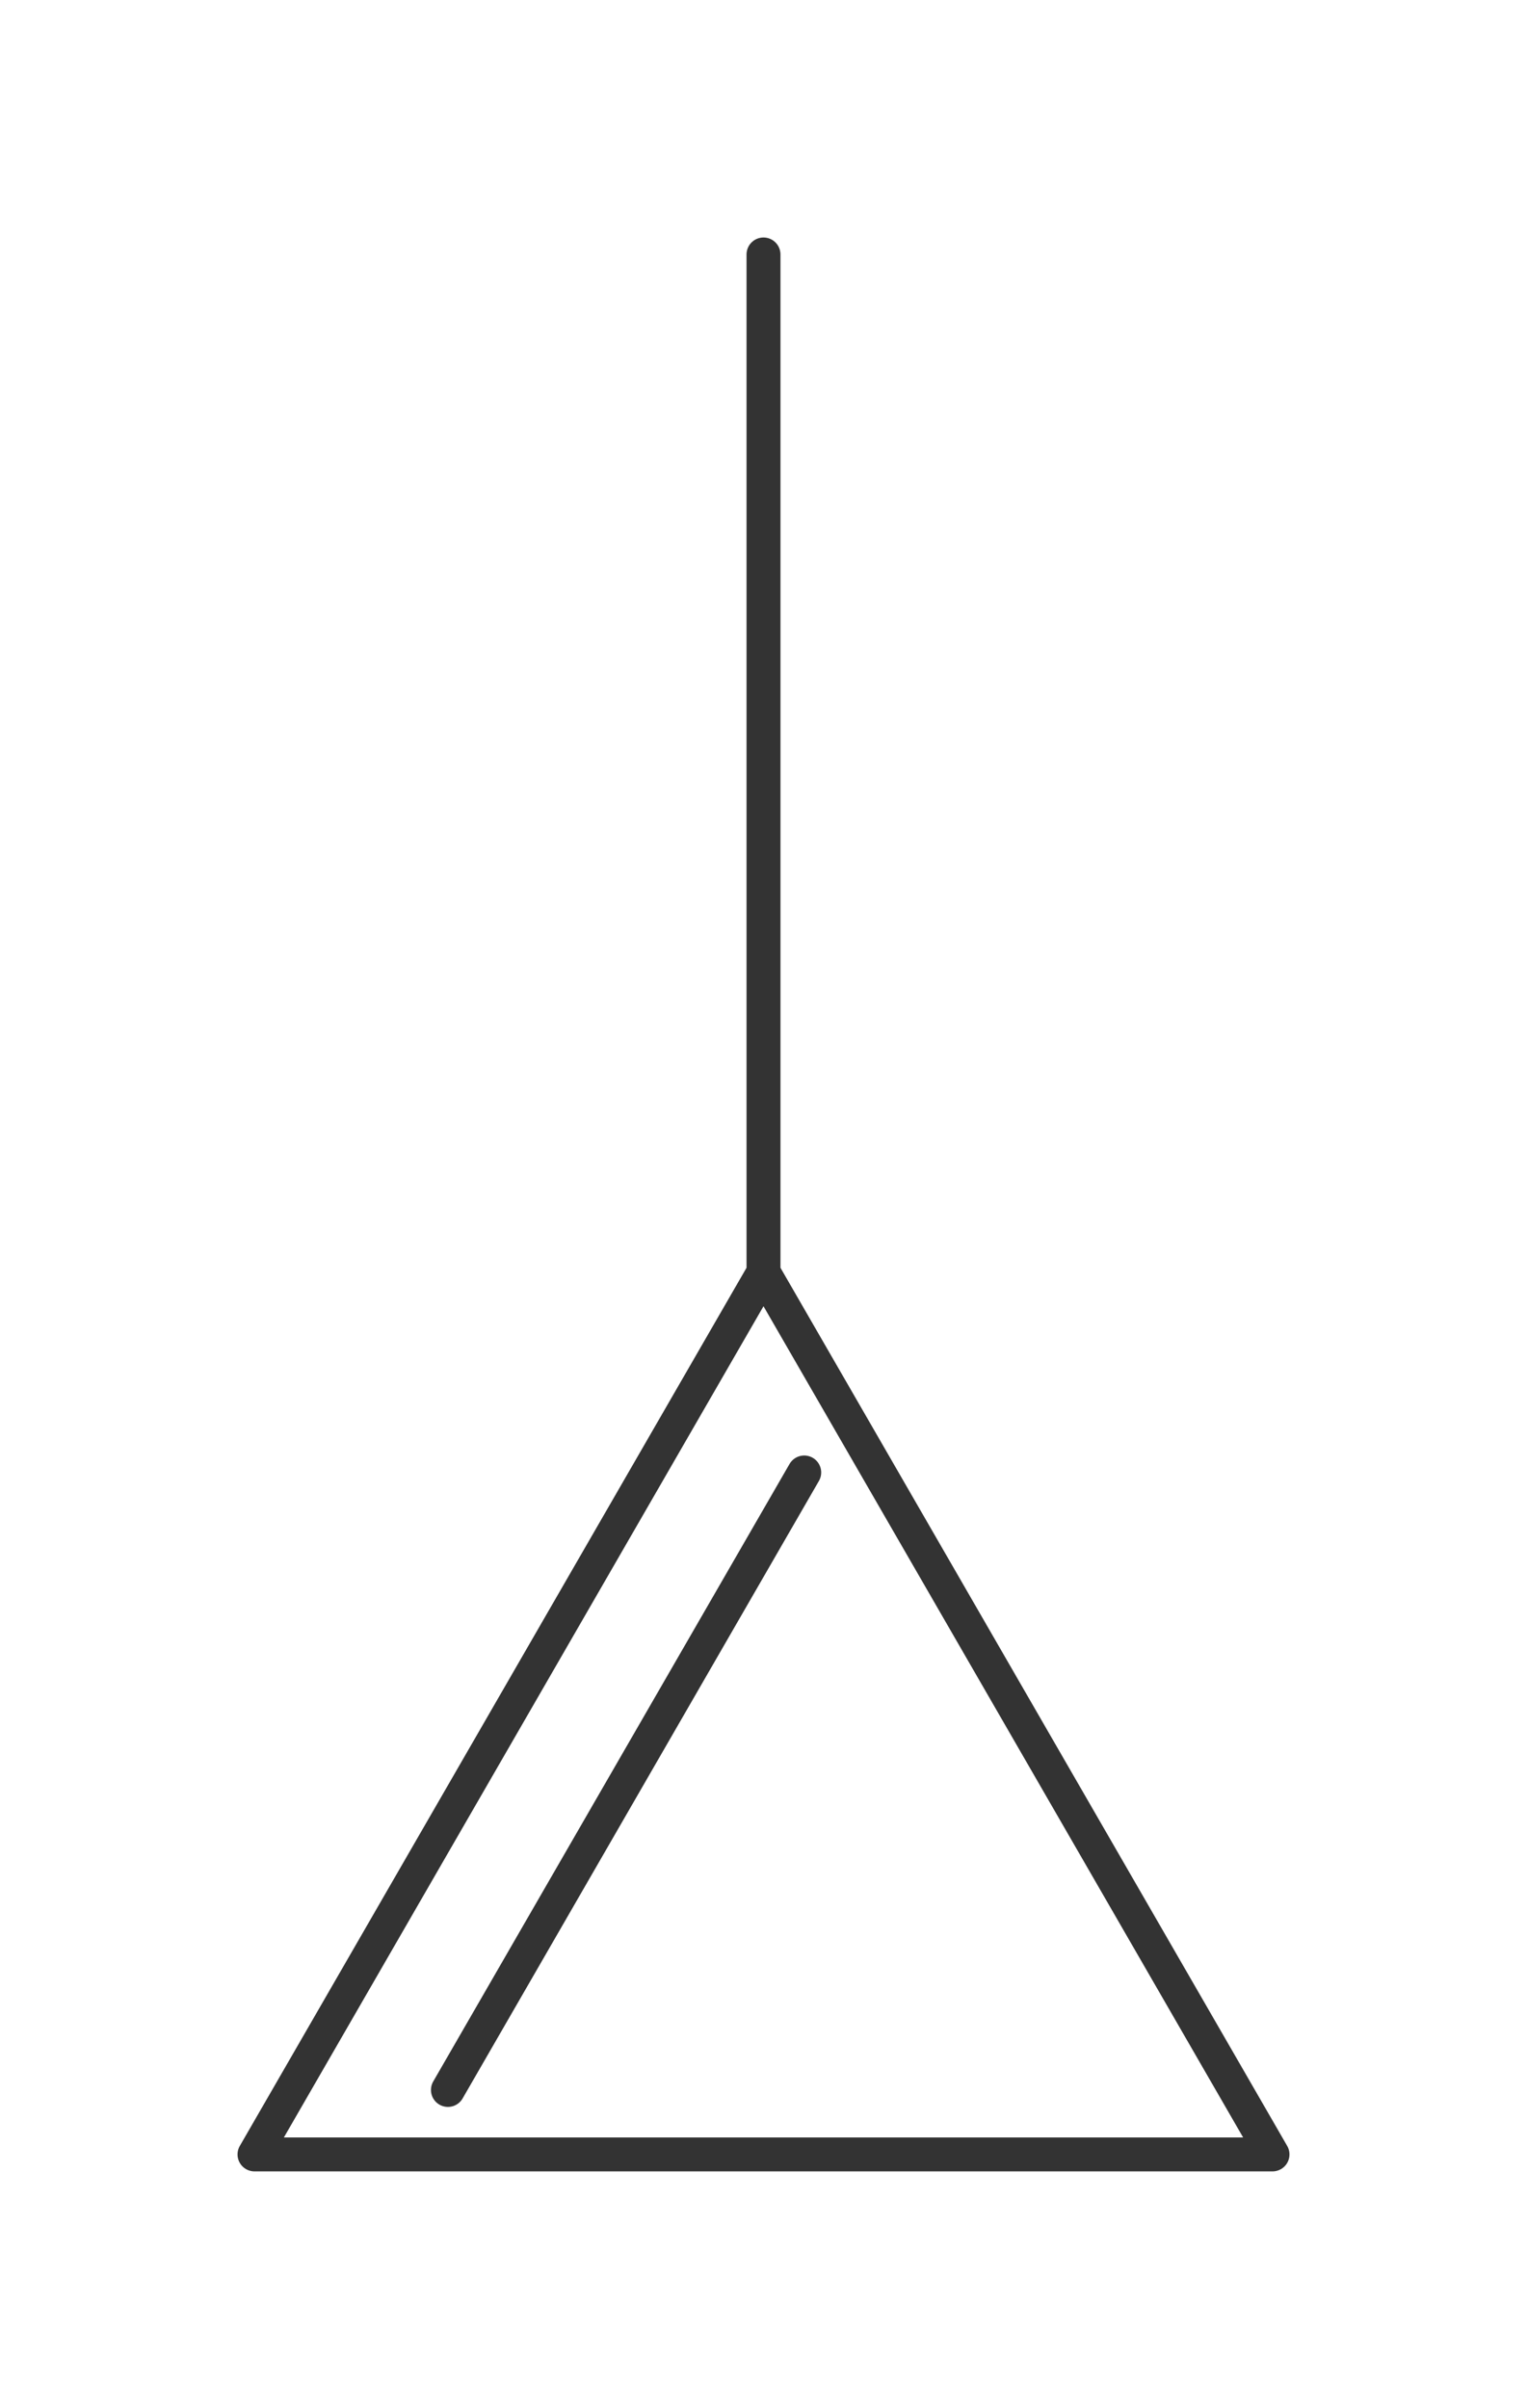 <?xml version="1.0"?>
<svg xmlns="http://www.w3.org/2000/svg" version="1.1" width="135px" height="212.94px" viewBox="0 0 90 141.96"><title>1-methylcyclopropene</title><desc>Molecular structure for the compound 1-methylcyclopropene.</desc><style>.symbol.O{fill:red}.symbol.N{fill:#00f}.symbol.Cl{fill:#090}.symbol.S{fill:#cc0}.symbol.P{fill:#f80}.symbol.F{fill:#f0f}</style><style>:root{color:#333}@media(prefers-color-scheme:dark){:root{color:#ddd}}:where(.symbol){fill:currentColor;text-anchor:middle;dominant-baseline:central;font-family:serif}:where(.bond){stroke:currentColor;stroke-linecap:round;stroke-width:2}:where(.bond.half-σ, .bond.half-π){stroke-dasharray:5 5}:where(.wedge){fill:currentColor}:where(.dash){fill:none;stroke:currentColor;stroke-linecap:butt}:where(.hydryl .symbol, .pamine .symbol){dominant-baseline:central}:where(.hydryl.ltr, .pamine.ltr){translate:-.75ch}:where(.hydryl.ltr .symbol, .pamine.ltr .symbol){text-anchor:start}:where(.hydryl.rtl, .pamine.rtl){translate:.75ch}:where(.hydryl.rtl .symbol, .pamine.rtl .symbol){text-anchor:end}:where(.charge){fill:#999;text-anchor:middle;dominant-baseline:middle}:where(.stereo-indicator){fill:#f00;text-anchor:middle;dominant-baseline:middle;font-style:italic;font-size:75%}</style><g class="bonds"><path class="bond σ" d="M15 127L75 127M15 127L45 75M15 127L75 127M75 127L45 75M15 127L45 75M75 127L45 75M45 75L45 15M45 75L45 15" /><path class="bond π" d="M26.4 123.2L47.4 86.8M26.4 123.2L47.4 86.8" /></g><g class="nodes"></g></svg>